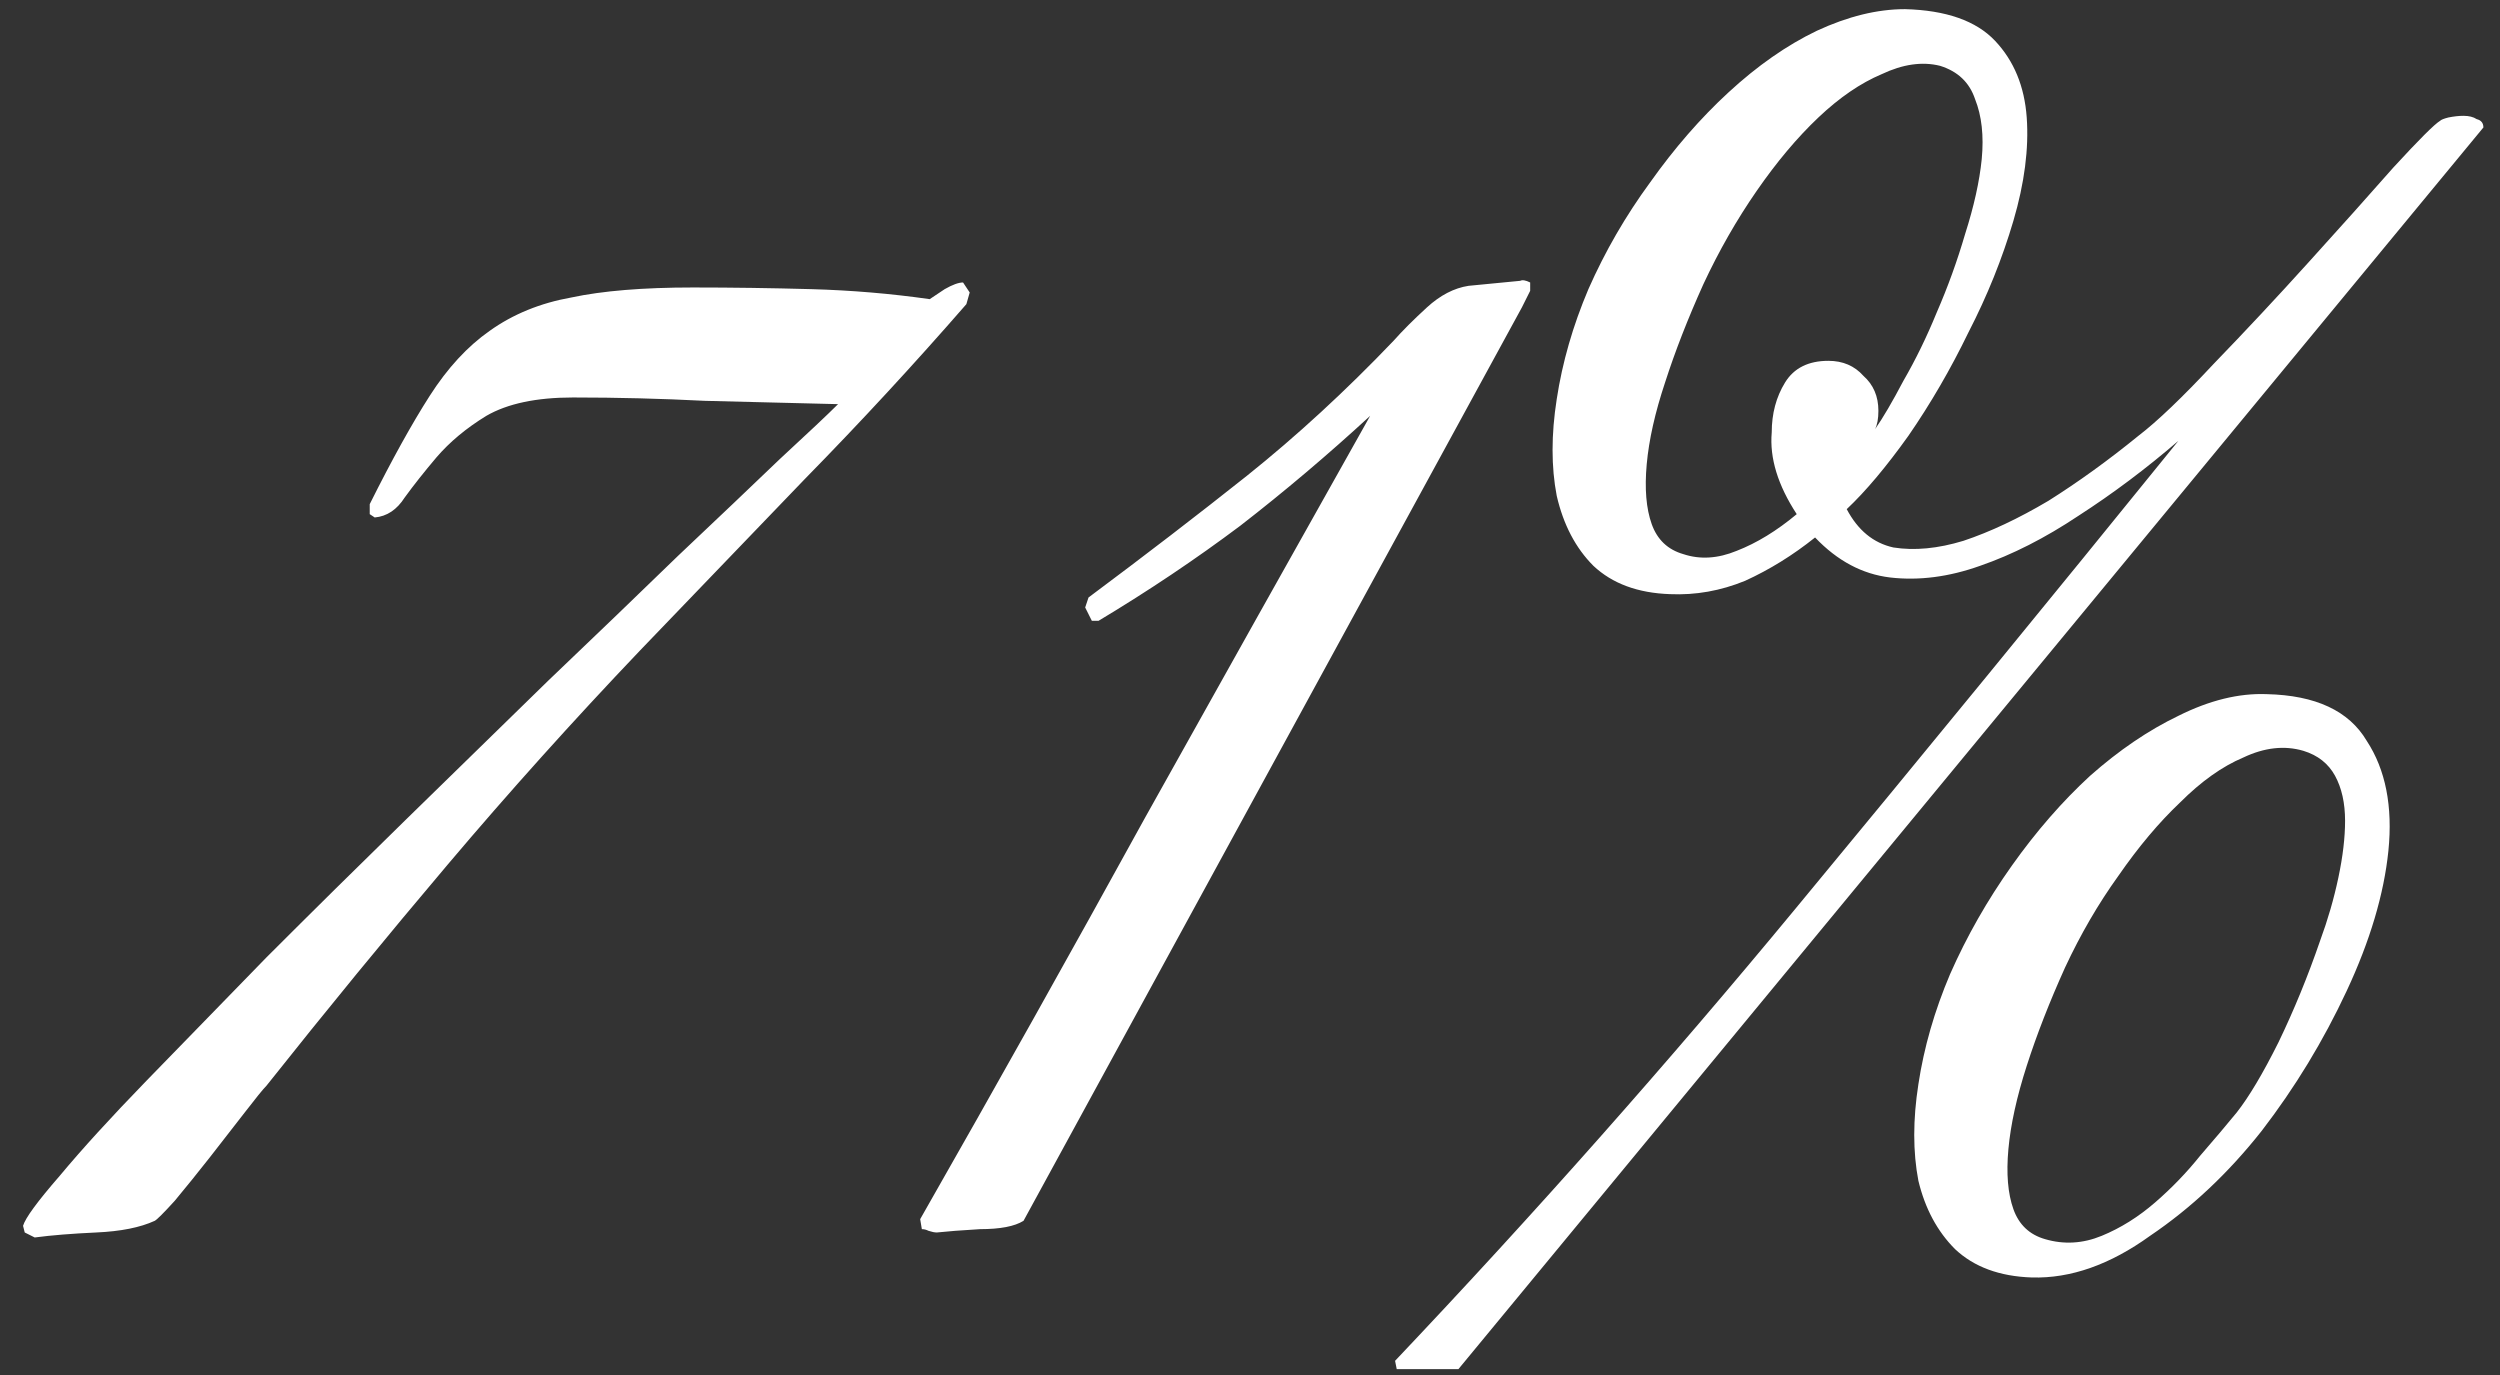 <?xml version="1.0" encoding="UTF-8"?> <svg xmlns="http://www.w3.org/2000/svg" width="100" height="55" viewBox="0 0 100 55" fill="none"><rect x="0" y="0" width="100" height="55" fill="#333333" stroke="none"/><path d="M38.655 12.166C36.566 14.566 34.411 16.899 32.188 19.166C30.011 21.433 27.811 23.722 25.588 26.033C22.922 28.833 20.366 31.677 17.922 34.566C15.477 37.455 13.055 40.41 10.655 43.433C10.522 43.566 10.233 43.922 9.789 44.499C9.344 45.077 8.877 45.677 8.389 46.299C7.9 46.922 7.433 47.499 6.989 48.033C6.544 48.522 6.277 48.788 6.189 48.833C5.611 49.099 4.833 49.255 3.855 49.299C2.877 49.344 2.055 49.41 1.389 49.499L0.989 49.299L0.922 49.033C1.011 48.722 1.5 48.055 2.389 47.033C3.277 45.966 4.433 44.699 5.855 43.233C7.277 41.766 8.877 40.122 10.655 38.299C12.477 36.477 14.344 34.633 16.255 32.766C18.166 30.899 20.055 29.055 21.922 27.233C23.833 25.41 25.566 23.744 27.122 22.233C28.722 20.722 30.077 19.433 31.189 18.366C32.344 17.299 33.122 16.566 33.522 16.166C31.744 16.122 29.966 16.077 28.189 16.033C26.455 15.944 24.7 15.899 22.922 15.899C21.455 15.899 20.3 16.144 19.455 16.633C18.655 17.122 17.988 17.677 17.455 18.299C16.966 18.877 16.544 19.41 16.189 19.899C15.877 20.388 15.477 20.655 14.989 20.699L14.789 20.566V20.166C15.677 18.388 16.477 16.944 17.189 15.833C17.9 14.722 18.7 13.855 19.588 13.233C20.522 12.566 21.611 12.122 22.855 11.899C24.1 11.633 25.722 11.499 27.722 11.499C29.277 11.499 30.855 11.522 32.455 11.566C34.055 11.611 35.633 11.744 37.188 11.966C37.322 11.877 37.522 11.744 37.788 11.566C38.1 11.388 38.344 11.299 38.522 11.299L38.788 11.699L38.655 12.166ZM60.874 12.299L40.941 48.833C40.585 49.055 40.007 49.166 39.207 49.166C38.452 49.211 37.874 49.255 37.474 49.299C37.385 49.299 37.274 49.277 37.141 49.233C37.052 49.188 36.963 49.166 36.874 49.166L36.807 48.766C39.874 43.388 42.874 38.033 45.807 32.699C48.785 27.366 51.785 22.011 54.807 16.633C53.118 18.188 51.385 19.655 49.607 21.033C47.83 22.366 45.941 23.633 43.941 24.833H43.674L43.407 24.299L43.541 23.899C45.807 22.21 47.918 20.588 49.874 19.033C51.874 17.433 53.83 15.633 55.741 13.633C56.096 13.233 56.541 12.788 57.074 12.299C57.607 11.81 58.163 11.522 58.741 11.433L60.807 11.233C60.896 11.188 61.029 11.21 61.207 11.299V11.633L60.874 12.299ZM58.336 54.766H55.869L55.803 54.433C61.403 48.522 66.736 42.499 71.803 36.366C76.914 30.188 82.025 23.944 87.136 17.633C85.847 18.744 84.514 19.744 83.136 20.633C81.803 21.522 80.492 22.188 79.203 22.633C77.958 23.077 76.758 23.233 75.603 23.099C74.492 22.966 73.492 22.433 72.603 21.499C71.714 22.21 70.78 22.788 69.803 23.233C68.825 23.633 67.825 23.811 66.803 23.766C65.514 23.722 64.492 23.344 63.736 22.633C63.025 21.922 62.536 20.988 62.269 19.833C62.047 18.677 62.047 17.388 62.269 15.966C62.492 14.499 62.914 13.033 63.536 11.566C64.203 10.055 65.025 8.633 66.003 7.299C66.98 5.922 68.025 4.722 69.136 3.699C70.291 2.633 71.469 1.81 72.669 1.233C73.914 0.655 75.091 0.366 76.203 0.366C77.847 0.41 79.047 0.833 79.803 1.633C80.558 2.433 80.98 3.455 81.069 4.699C81.158 5.944 80.98 7.322 80.536 8.833C80.091 10.344 79.492 11.833 78.736 13.299C78.025 14.766 77.225 16.144 76.336 17.433C75.447 18.677 74.625 19.655 73.869 20.366C74.314 21.21 74.936 21.722 75.736 21.899C76.58 22.033 77.514 21.944 78.536 21.633C79.603 21.277 80.736 20.744 81.936 20.033C83.136 19.277 84.336 18.41 85.536 17.433C86.291 16.855 87.291 15.899 88.536 14.566C89.825 13.233 91.091 11.877 92.336 10.499C93.625 9.077 94.758 7.81 95.736 6.699C96.758 5.588 97.38 4.966 97.603 4.833C97.647 4.788 97.758 4.744 97.936 4.699C98.158 4.655 98.358 4.633 98.536 4.633C98.758 4.633 98.936 4.677 99.069 4.766C99.247 4.81 99.336 4.922 99.336 5.099L58.336 54.766ZM90.669 27.766C92.625 27.811 93.958 28.433 94.669 29.633C95.425 30.788 95.714 32.255 95.536 34.033C95.358 35.766 94.803 37.633 93.869 39.633C92.936 41.633 91.803 43.499 90.469 45.233C89.136 46.922 87.647 48.322 86.003 49.433C84.403 50.588 82.825 51.144 81.269 51.099C79.98 51.055 78.958 50.677 78.203 49.966C77.492 49.255 77.003 48.344 76.736 47.233C76.514 46.077 76.514 44.788 76.736 43.366C76.958 41.899 77.38 40.433 78.003 38.966C78.669 37.455 79.492 36.011 80.469 34.633C81.447 33.255 82.492 32.055 83.603 31.033C84.758 30.011 85.936 29.21 87.136 28.633C88.38 28.011 89.558 27.722 90.669 27.766ZM77.603 2.633C76.891 2.455 76.114 2.566 75.269 2.966C74.425 3.322 73.58 3.899 72.736 4.699C71.891 5.499 71.069 6.477 70.269 7.633C69.469 8.788 68.758 10.033 68.136 11.366C67.514 12.744 67.003 14.055 66.603 15.299C66.203 16.499 65.958 17.588 65.869 18.566C65.78 19.544 65.847 20.344 66.069 20.966C66.291 21.588 66.714 21.988 67.336 22.166C68.003 22.388 68.714 22.344 69.469 22.033C70.269 21.722 71.069 21.233 71.869 20.566C71.114 19.41 70.78 18.322 70.869 17.299C70.869 16.544 71.047 15.877 71.403 15.299C71.758 14.722 72.336 14.433 73.136 14.433C73.714 14.433 74.18 14.633 74.536 15.033C74.936 15.388 75.136 15.855 75.136 16.433C75.136 16.744 75.091 16.988 75.003 17.166C75.314 16.722 75.692 16.077 76.136 15.233C76.625 14.388 77.069 13.477 77.469 12.499C77.914 11.477 78.291 10.433 78.603 9.366C78.958 8.255 79.18 7.255 79.269 6.366C79.358 5.433 79.269 4.633 79.003 3.966C78.78 3.299 78.314 2.855 77.603 2.633ZM92.803 37.633C93.114 36.788 93.358 35.944 93.536 35.099C93.714 34.255 93.803 33.499 93.803 32.833C93.803 32.122 93.669 31.522 93.403 31.033C93.136 30.544 92.714 30.21 92.136 30.033C91.38 29.811 90.58 29.899 89.736 30.299C88.891 30.655 88.047 31.255 87.203 32.099C86.358 32.899 85.536 33.877 84.736 35.033C83.936 36.144 83.225 37.366 82.603 38.699C81.98 40.077 81.469 41.388 81.069 42.633C80.669 43.877 80.425 44.988 80.336 45.966C80.247 46.944 80.314 47.744 80.536 48.366C80.758 48.988 81.18 49.388 81.803 49.566C82.558 49.788 83.314 49.744 84.069 49.433C84.825 49.122 85.536 48.677 86.203 48.099C86.869 47.522 87.469 46.899 88.003 46.233C88.58 45.566 89.069 44.988 89.469 44.499C89.958 43.877 90.514 42.944 91.136 41.699C91.758 40.41 92.314 39.055 92.803 37.633Z" fill="white"></path></svg> 